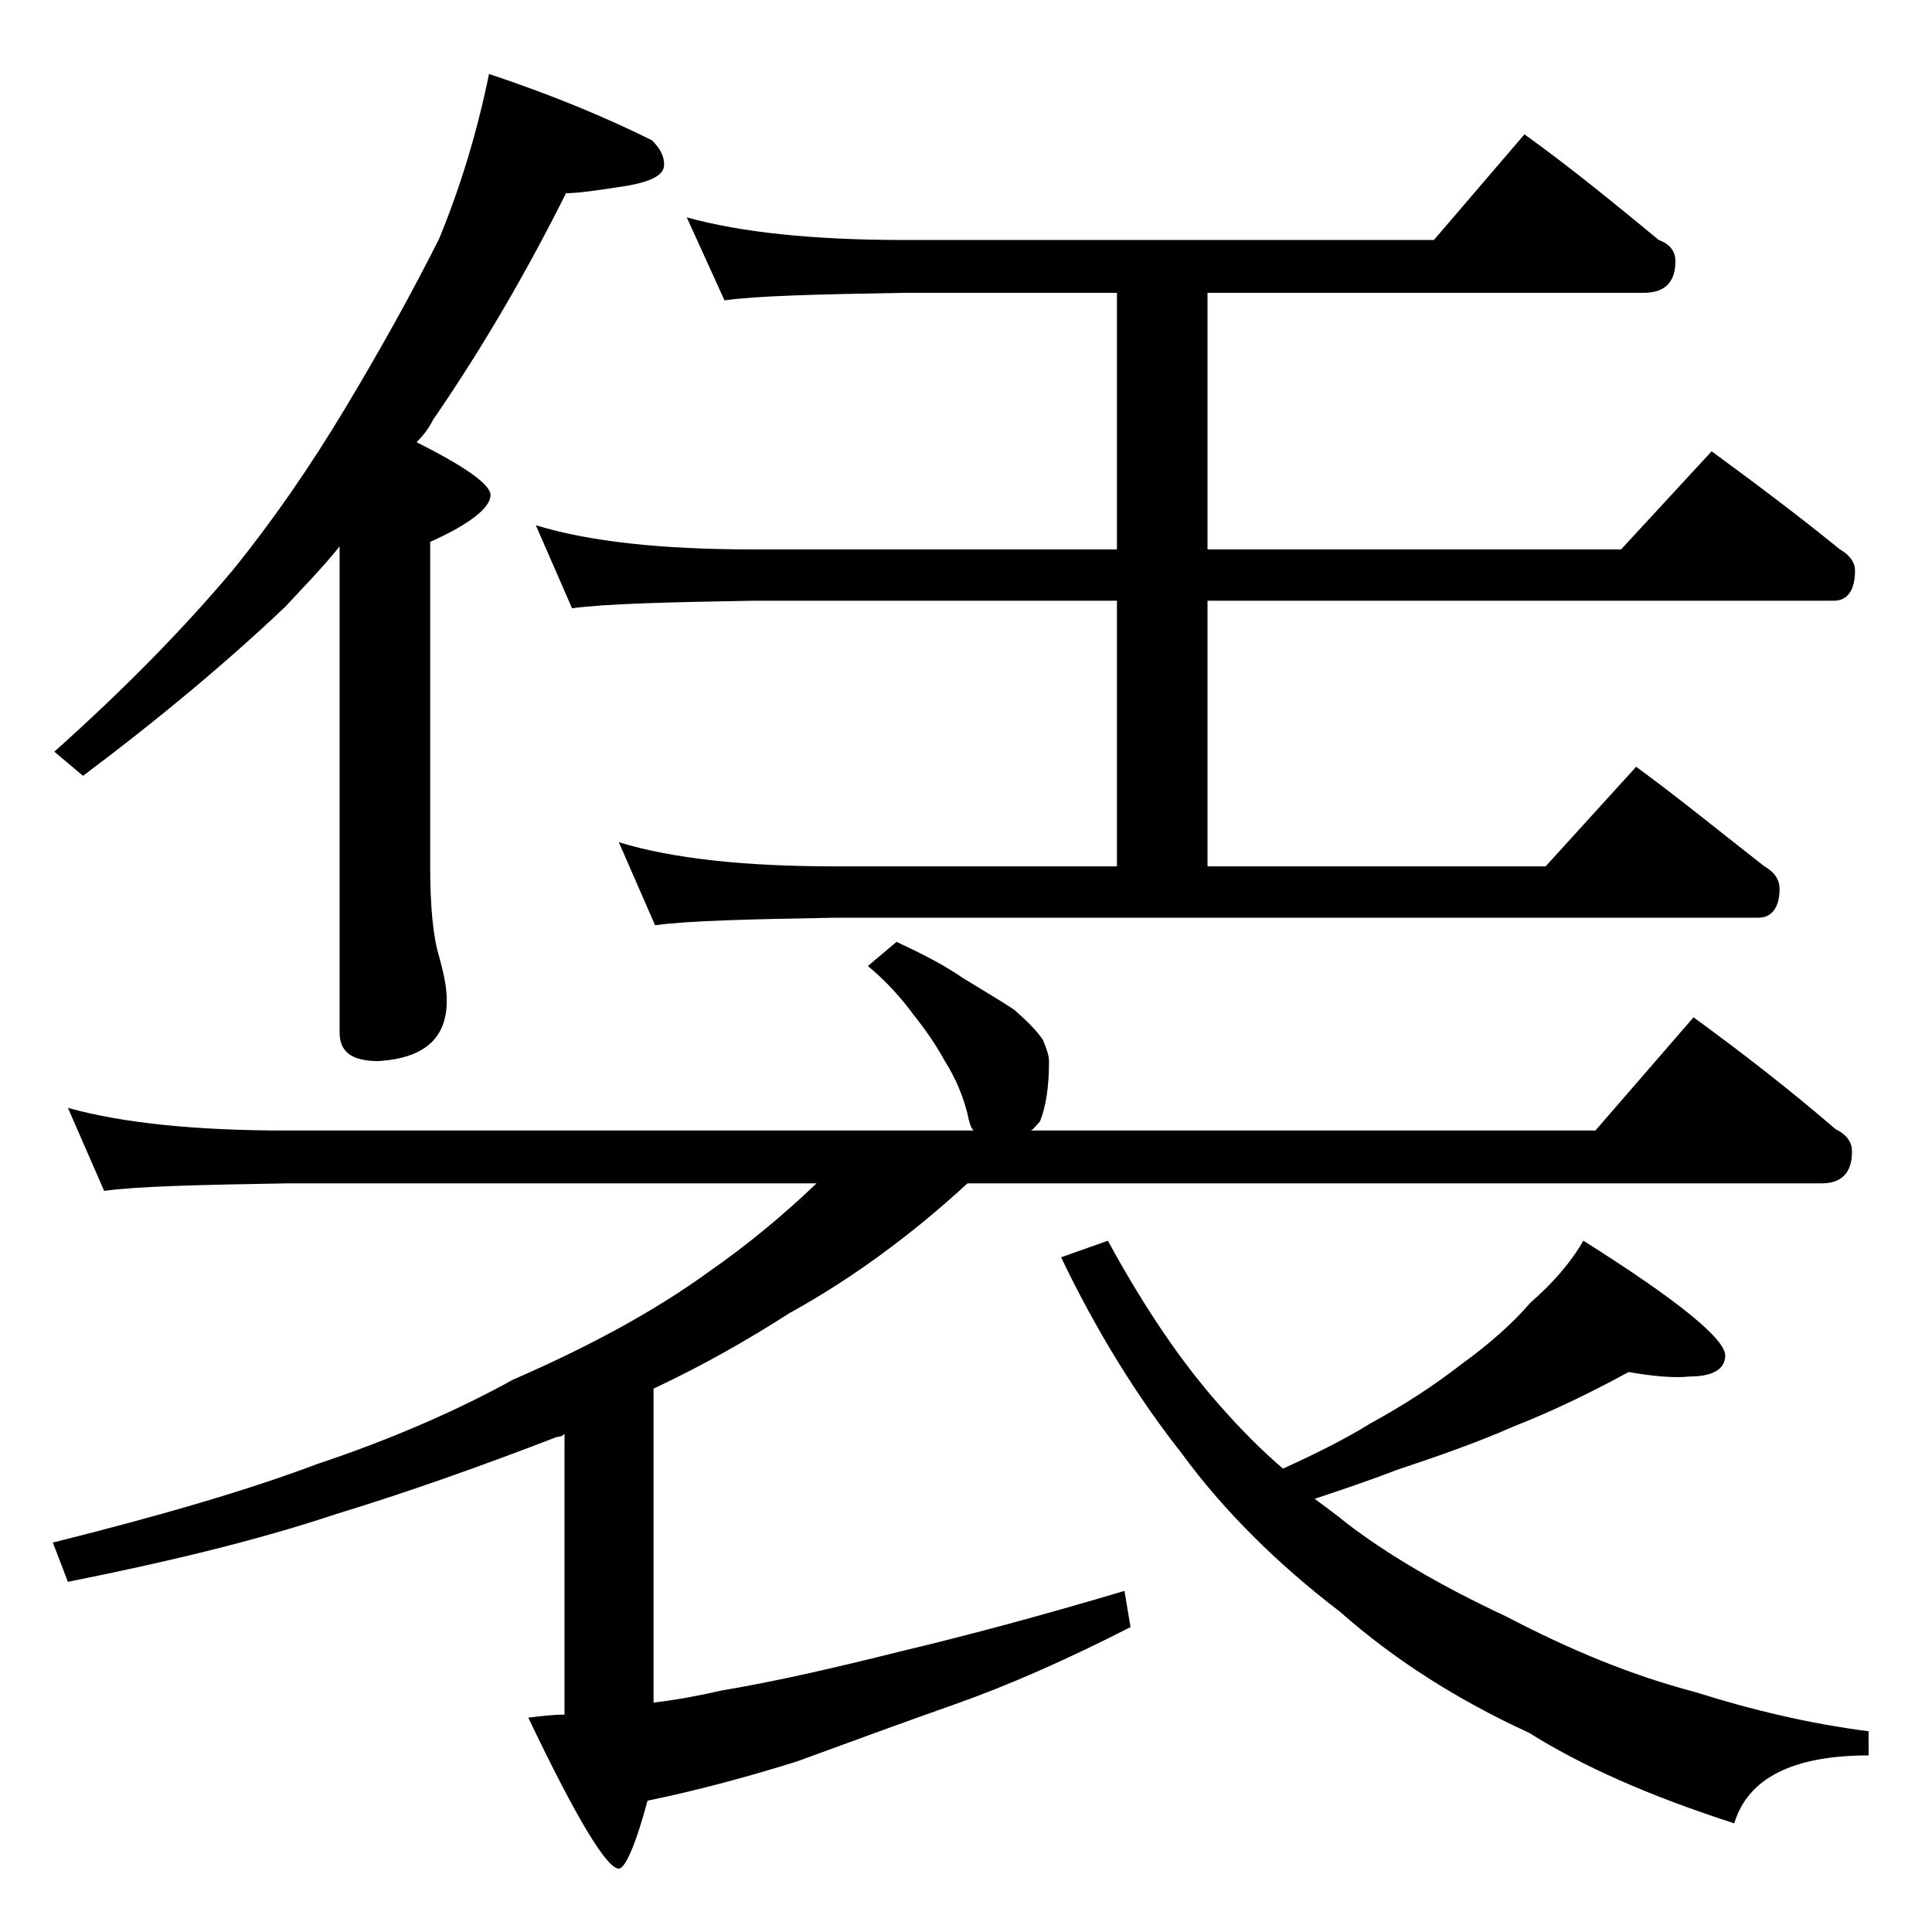 <?xml version="1.0" encoding="utf-8"?>
<!-- Generator: Adobe Illustrator 18.0.0, SVG Export Plug-In . SVG Version: 6.00 Build 0)  -->
<!DOCTYPE svg PUBLIC "-//W3C//DTD SVG 1.1//EN" "http://www.w3.org/Graphics/SVG/1.1/DTD/svg11.dtd">
<svg version="1.1" id="Layer_1" xmlns="http://www.w3.org/2000/svg" xmlns:xlink="http://www.w3.org/1999/xlink" x="0px" y="0px"
	 viewBox="0 0 128 128" enable-background="new 0 0 128 128" xml:space="preserve">
<path d="M32.4,4.9c4.2,1.4,7.8,2.9,10.8,4.4c0.5,0.5,0.8,1,0.8,1.6c0,0.7-0.8,1.1-2.4,1.4c-1.9,0.3-3.3,0.5-4.1,0.5
	c-2.6,5.2-5.5,10.2-8.8,15c-0.3,0.6-0.7,1.1-1.1,1.5c3.2,1.6,4.9,2.8,4.9,3.5c0,0.8-1.3,1.9-4,3.1v21.5c0,2.7,0.2,4.7,0.6,6
	c0.3,1.1,0.5,2,0.5,2.9c0,2.5-1.5,3.8-4.5,4c-1.8,0-2.6-0.6-2.6-1.9V36.2c-1.2,1.5-2.5,2.8-3.6,4c-3.8,3.6-8.2,7.3-13.4,11.2
	l-1.9-1.6c4.7-4.2,8.6-8.2,11.8-12c2.6-3.2,5.1-6.8,7.5-10.8c2.4-4,4.5-7.8,6.2-11.2C30.5,12.4,31.6,8.8,32.4,4.9z M59.4,62.4
	c1.7,0.8,3.1,1.5,4.4,2.4c1.3,0.8,2.5,1.5,3.4,2.1c0.9,0.8,1.5,1.4,1.9,2c0.2,0.5,0.4,1,0.4,1.4c0,1.7-0.2,3-0.6,4
	c-0.2,0.2-0.4,0.5-0.6,0.6h37.4l6.5-7.5c3.3,2.4,6.5,4.9,9.4,7.4c0.8,0.4,1.1,0.9,1.1,1.5c0,1.4-0.7,2.1-2,2.1H64.1
	c-3.8,3.5-7.8,6.4-11.8,8.6c-2.8,1.8-5.8,3.5-9,5v20.8c1.7-0.2,3.2-0.5,4.5-0.8c3.6-0.6,7.5-1.5,11.9-2.6c4.2-1,9.1-2.3,14.8-4
	l0.4,2.4c-4.3,2.2-8.2,3.9-11.6,5.1c-3.7,1.3-7.2,2.6-10.5,3.8c-3.2,1-6.5,1.9-9.9,2.6c-0.8,3-1.5,4.5-1.9,4.5c-0.8,0-2.8-3.3-6-10
	c0.8-0.1,1.6-0.2,2.4-0.2V95c-0.2,0.2-0.4,0.2-0.5,0.2c-5.2,2-10,3.7-14.6,5.1c-5.4,1.8-11.3,3.2-17.8,4.5l-1-2.6
	c7.2-1.8,13-3.5,17.5-5.2c4.8-1.6,9.2-3.5,13-5.6c5.3-2.3,9.6-4.7,12.9-7.1c2.6-1.8,5-3.8,7.2-5.9H19c-5.9,0.1-10,0.2-12.1,0.5
	l-2.4-5.5c3.6,1,8.4,1.5,14.5,1.5h45.5c-0.2-0.2-0.3-0.6-0.4-1.1c-0.3-1.2-0.8-2.4-1.5-3.5c-0.6-1.1-1.3-2.1-2.1-3.1
	c-0.8-1.1-1.8-2.2-3-3.2L59.4,62.4z M45.5,14.4c3.6,1,8.4,1.5,14.4,1.5H95l6-7c3.2,2.3,6.1,4.7,8.9,7c0.8,0.3,1.1,0.8,1.1,1.4
	c0,1.4-0.7,2.1-2.1,2.1H80v17h27.4l6-6.5c3,2.2,5.8,4.3,8.5,6.5c0.7,0.4,1,0.9,1,1.4c0,1.3-0.5,2-1.4,2H80v17.6h22.4l6-6.6
	c3,2.2,5.8,4.5,8.5,6.6c0.7,0.4,1,0.9,1,1.5c0,1.2-0.5,1.9-1.4,1.9H55.4c-5.8,0.1-9.8,0.2-12,0.5L41,55.8c3.6,1.1,8.4,1.6,14.4,1.6
	H74V39.8H49.9c-5.8,0.1-9.8,0.2-12,0.5l-2.4-5.5c3.6,1.1,8.4,1.6,14.4,1.6H74v-17H59.9c-5.8,0.1-9.8,0.2-11.9,0.5L45.5,14.4z
	 M107.9,90.9c-2.2,1.2-4.8,2.5-7.6,3.6c-2.5,1.1-5.1,2-7.8,2.9c-1.8,0.7-3.6,1.3-5.4,1.9c0.8,0.6,1.5,1.1,2.1,1.6
	c2.6,2,6.1,4.1,10.6,6.2c4.2,2.2,8.3,3.9,12.5,5c3.8,1.2,7.6,2.1,11.5,2.6v1.6c-5,0-8,1.5-8.9,4.5c-5.6-1.8-10.1-3.8-13.6-6
	c-4.8-2.2-9-4.9-12.5-8c-4.2-3.2-7.8-6.8-10.5-10.5c-3-3.8-5.7-8.2-8-13l3.1-1.1c2.5,4.6,5,8.2,7.4,10.9c1.4,1.6,2.8,3,4.2,4.2
	c2.2-1,4.2-2,5.8-3c2.2-1.2,4.2-2.5,6-3.9c1.8-1.3,3.4-2.7,4.6-4.1c1.5-1.3,2.7-2.7,3.5-4.1c6.2,3.9,9.4,6.5,9.4,7.6
	c0,0.9-0.8,1.4-2.4,1.4C111,91.3,109.6,91.2,107.9,90.9z"/>
</svg>
